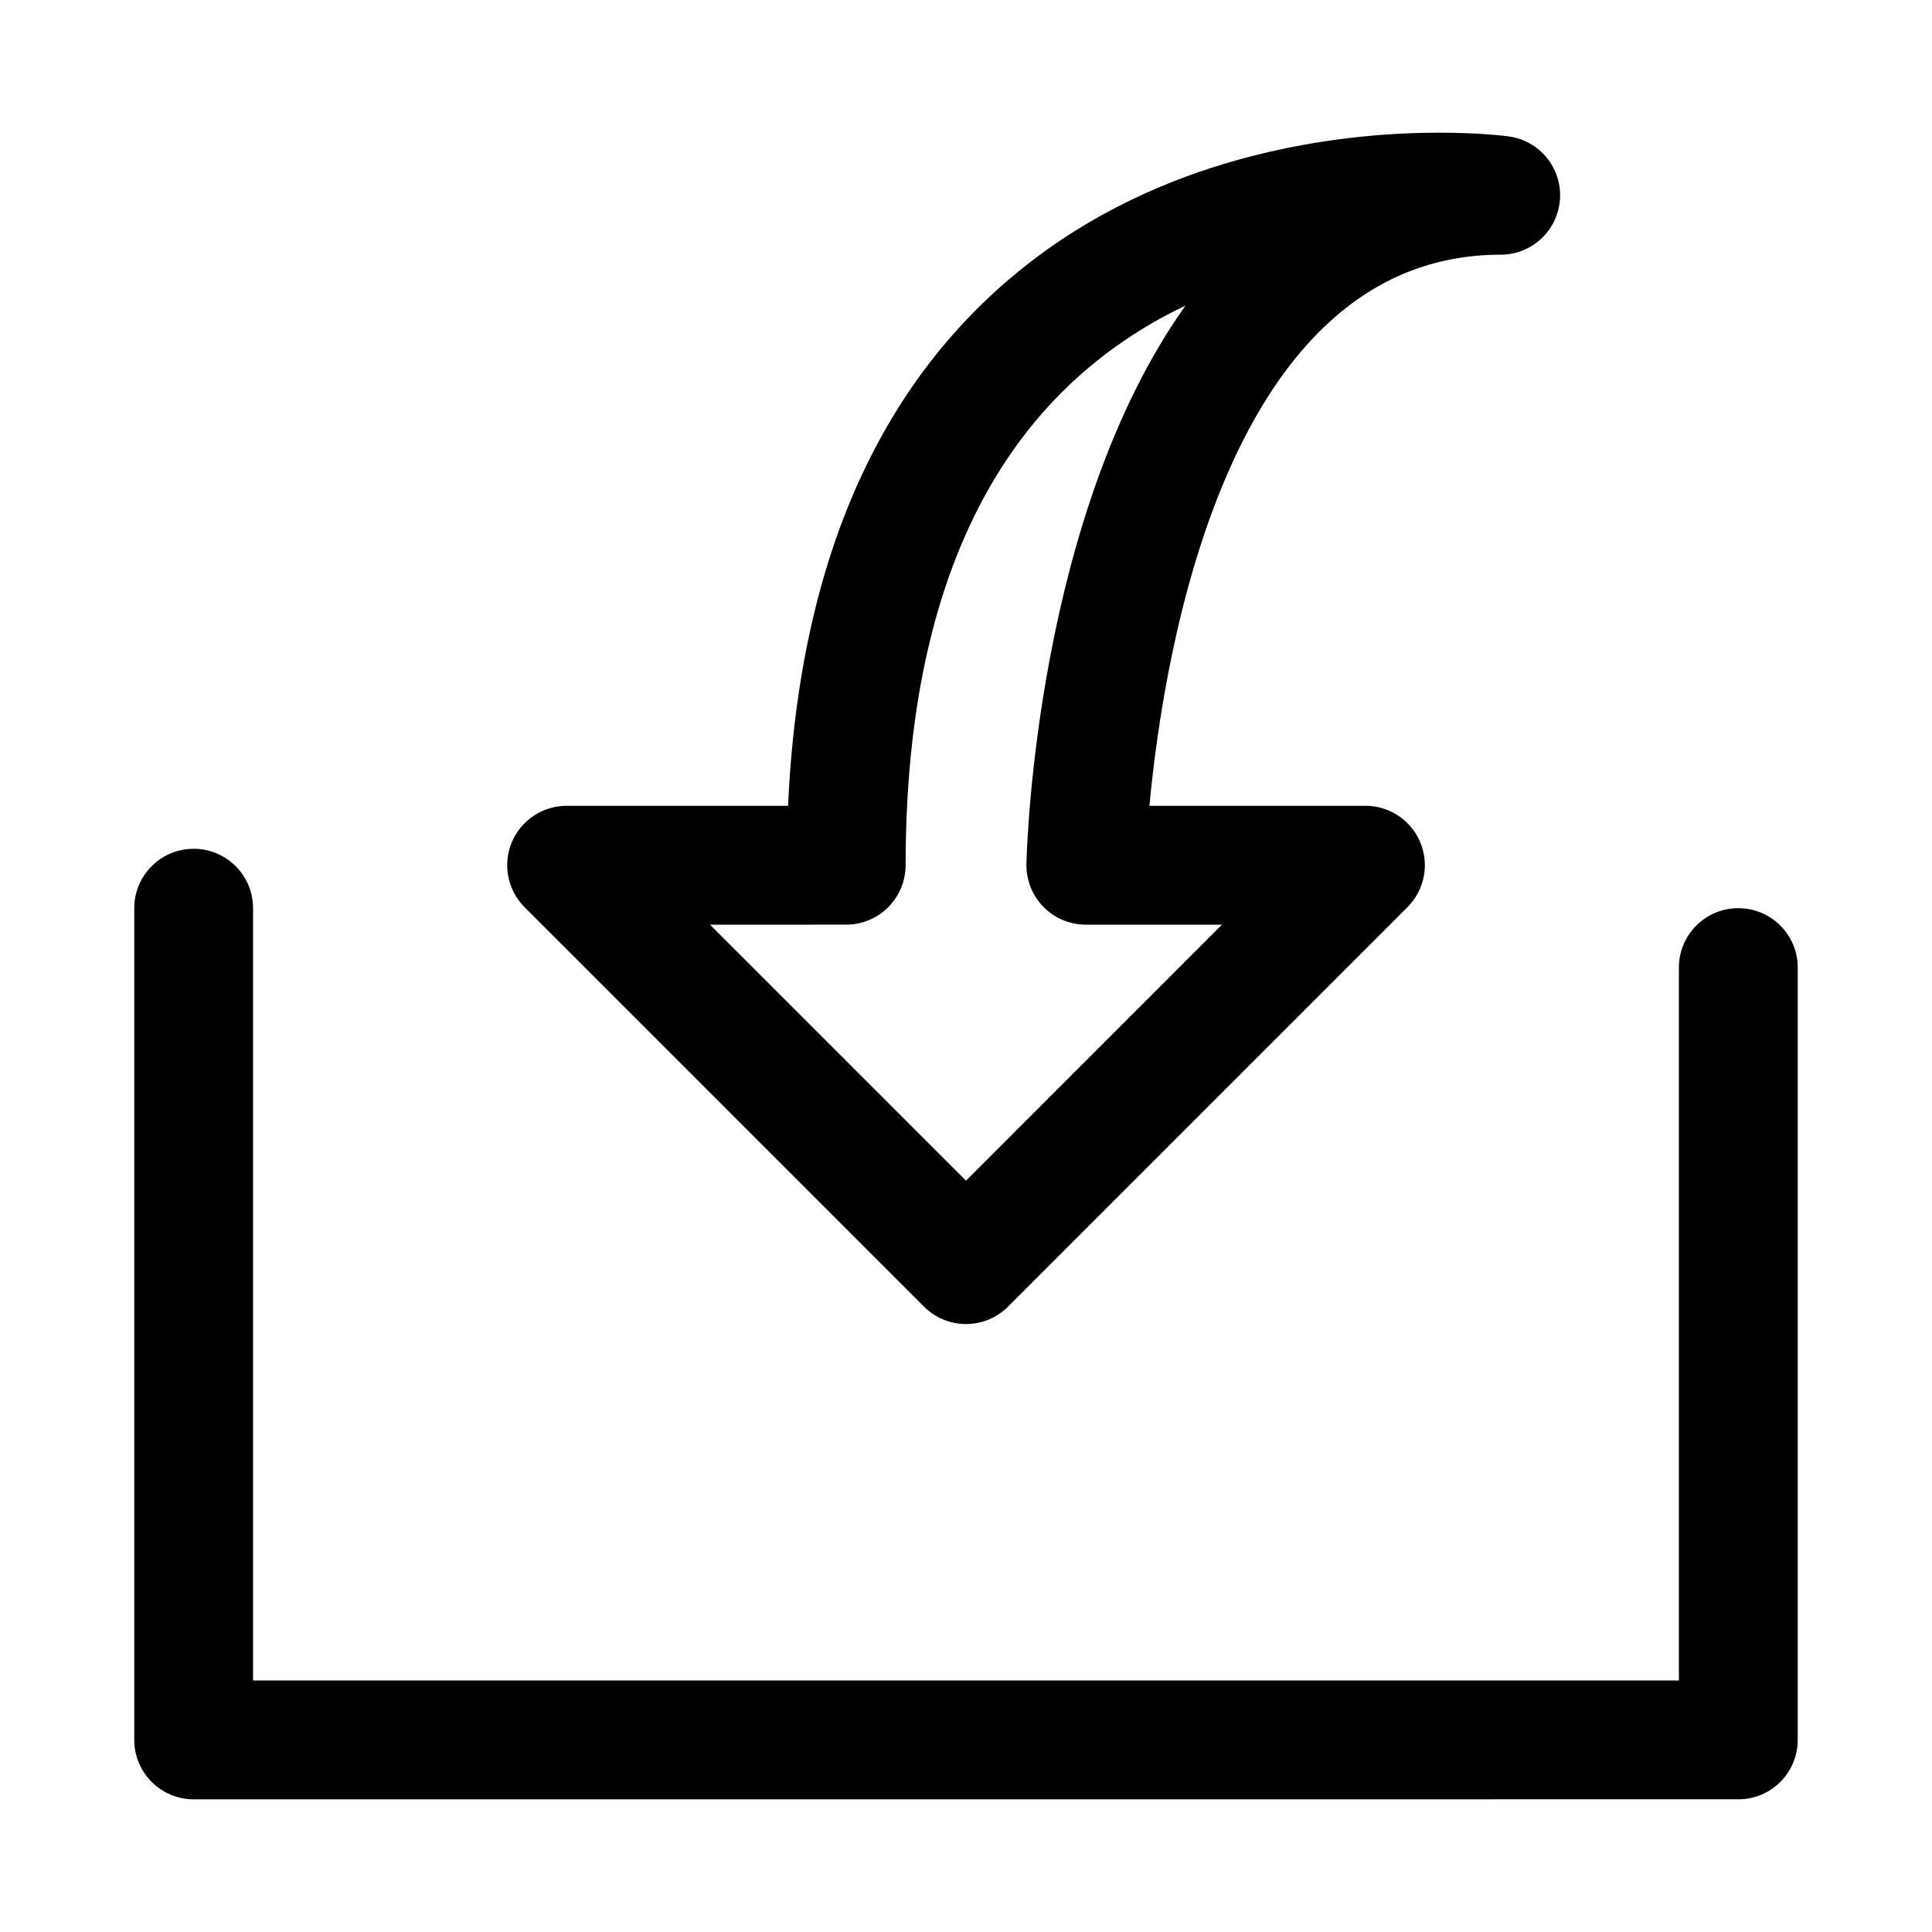 <?xml version="1.0" encoding="UTF-8"?>
<!-- Uploaded to: SVG Repo, www.svgrepo.com, Generator: SVG Repo Mixer Tools -->
<svg fill="#000000" width="800px" height="800px" version="1.1" viewBox="144 144 512 512" xmlns="http://www.w3.org/2000/svg">
 <path d="m388.87 490.27c2.961 2.961 6.957 4.613 11.133 4.613 4.172 0 8.188-1.652 11.133-4.613l105.85-105.85c4.504-4.504 5.856-11.273 3.418-17.16-2.426-5.887-8.188-9.715-14.547-9.715h-57.246c3.836-40.996 20.73-146.05 93.09-146.05 8.281 0 15.145-6.422 15.711-14.688 0.551-8.266-5.383-15.555-13.586-16.656-0.754-0.109-7.606-0.992-18.484-0.992-22.609 0-66.156 4.031-103.91 31.031-42.508 30.402-65.543 79.934-68.582 147.36l-58.691-0.004c-6.359 0-12.105 3.84-14.547 9.715-2.441 5.887-1.086 12.66 3.418 17.16zm-20.625-101.23c4.172 0 8.188-1.652 11.133-4.613 2.945-2.961 4.613-6.957 4.613-11.133 0-64.77 18.75-111.03 55.75-137.49 5.984-4.281 12.172-7.856 18.422-10.816-39.375 55.309-42.02 142.59-42.148 147.95-0.094 4.234 1.527 8.328 4.488 11.367s7.008 4.738 11.258 4.738h36.07l-67.828 67.848-67.84-67.84zm252.17 11.383v204.67c0 8.691-7.039 15.742-15.742 15.742l-409.35 0.004c-8.691 0-15.742-7.055-15.742-15.742v-220.42c0-8.691 7.055-15.742 15.742-15.742 8.691 0 15.742 7.055 15.742 15.742v204.67h377.86v-188.93c0-8.691 7.039-15.742 15.742-15.742 8.715 0 15.75 7.055 15.75 15.742z"/>
</svg>